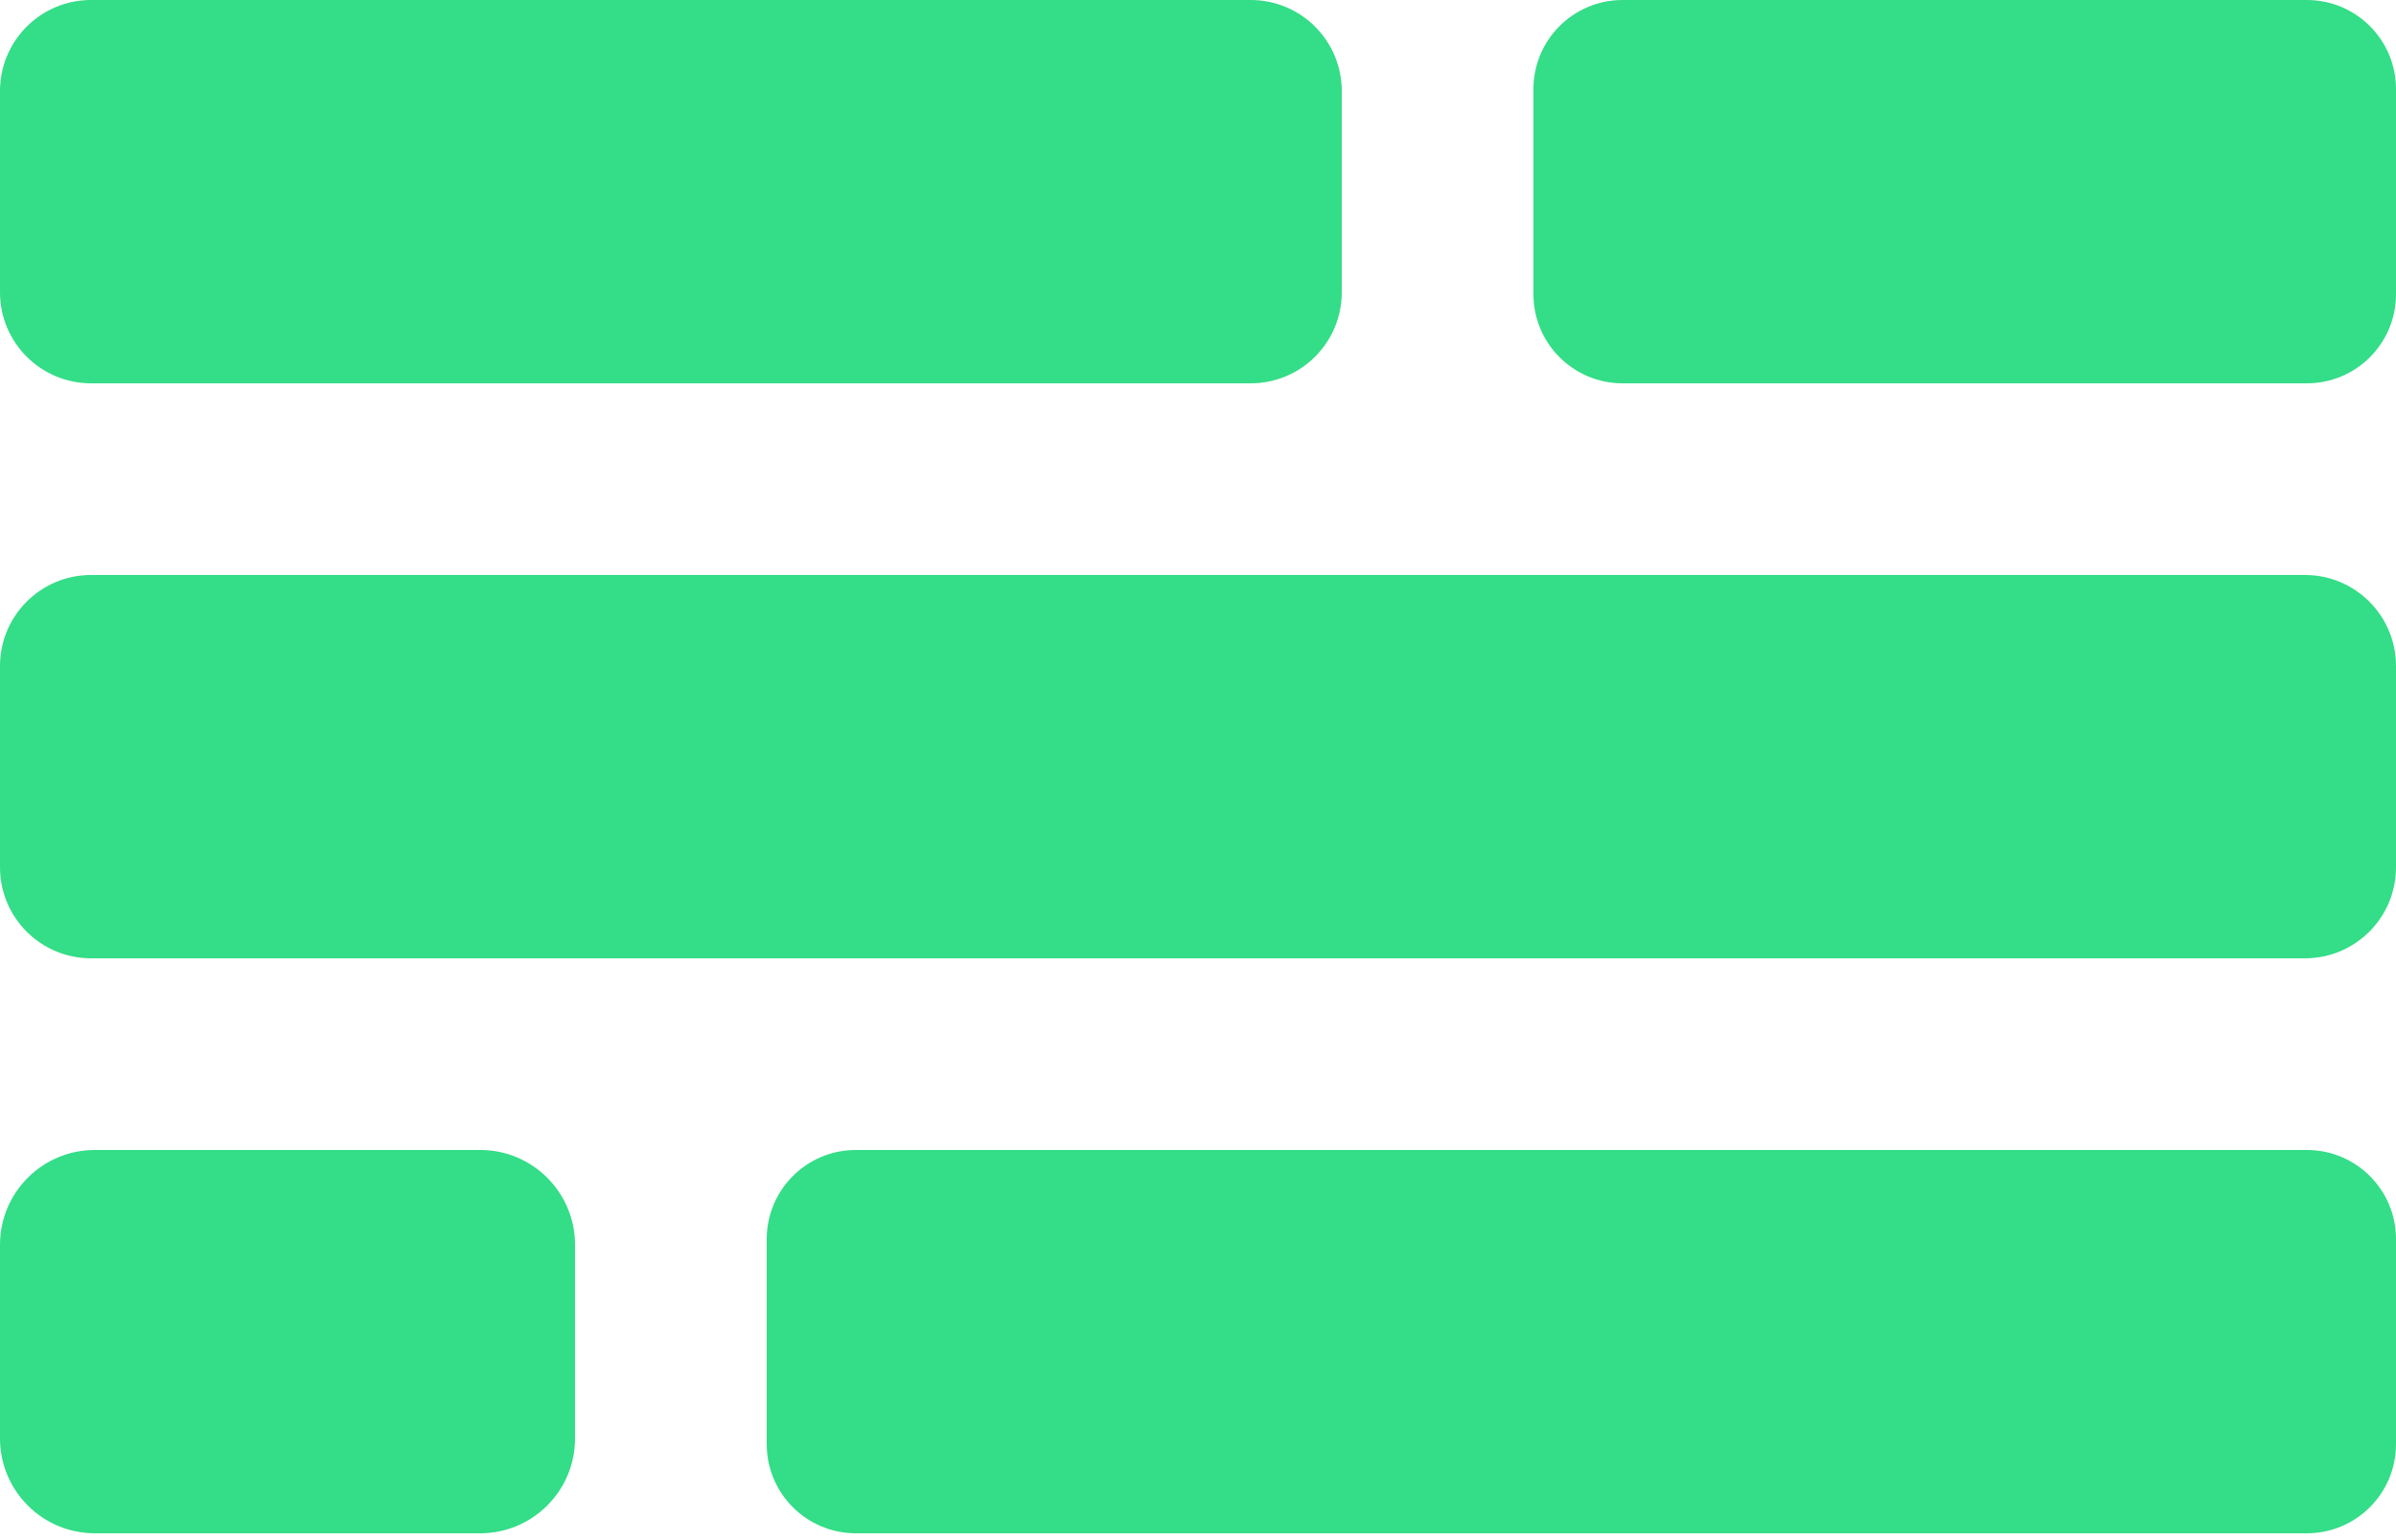 <?xml version="1.0" encoding="UTF-8"?> <svg xmlns="http://www.w3.org/2000/svg" width="28" height="18" viewBox="0 0 28 18" fill="none"><path d="M1.064 0H14.616C15.204 0 15.68 0.476 15.68 1.064V3.416C15.68 4.004 15.204 4.48 14.616 4.48H1.064C0.476 4.48 0 4.004 0 3.416V1.064C0 0.476 0.476 0 1.064 0V0ZM18.962 0H26.958C27.534 0 28 0.466 28 1.042V3.438C28 4.014 27.534 4.48 26.958 4.48H18.962C18.386 4.48 17.92 4.014 17.92 3.438V1.042C17.92 0.466 18.386 0 18.962 0V0ZM1.064 6.72H26.936C27.524 6.72 28 7.196 28 7.784V10.136C28 10.724 27.524 11.2 26.936 11.2H1.064C0.476 11.2 0 10.724 0 10.136V7.784C0 7.196 0.476 6.72 1.064 6.72ZM1.109 13.44H5.611C6.224 13.44 6.72 13.936 6.72 14.549V16.811C6.72 17.424 6.224 17.92 5.611 17.92H1.109C0.496 17.92 0 17.424 0 16.811V14.549C0 13.936 0.496 13.44 1.109 13.44ZM10.002 13.44H26.958C27.534 13.44 28 13.906 28 14.482V16.878C28 17.454 27.534 17.92 26.958 17.92H10.002C9.426 17.92 8.96 17.454 8.96 16.878V14.482C8.96 13.906 9.426 13.44 10.002 13.44Z" fill="#34DD87"></path></svg> 